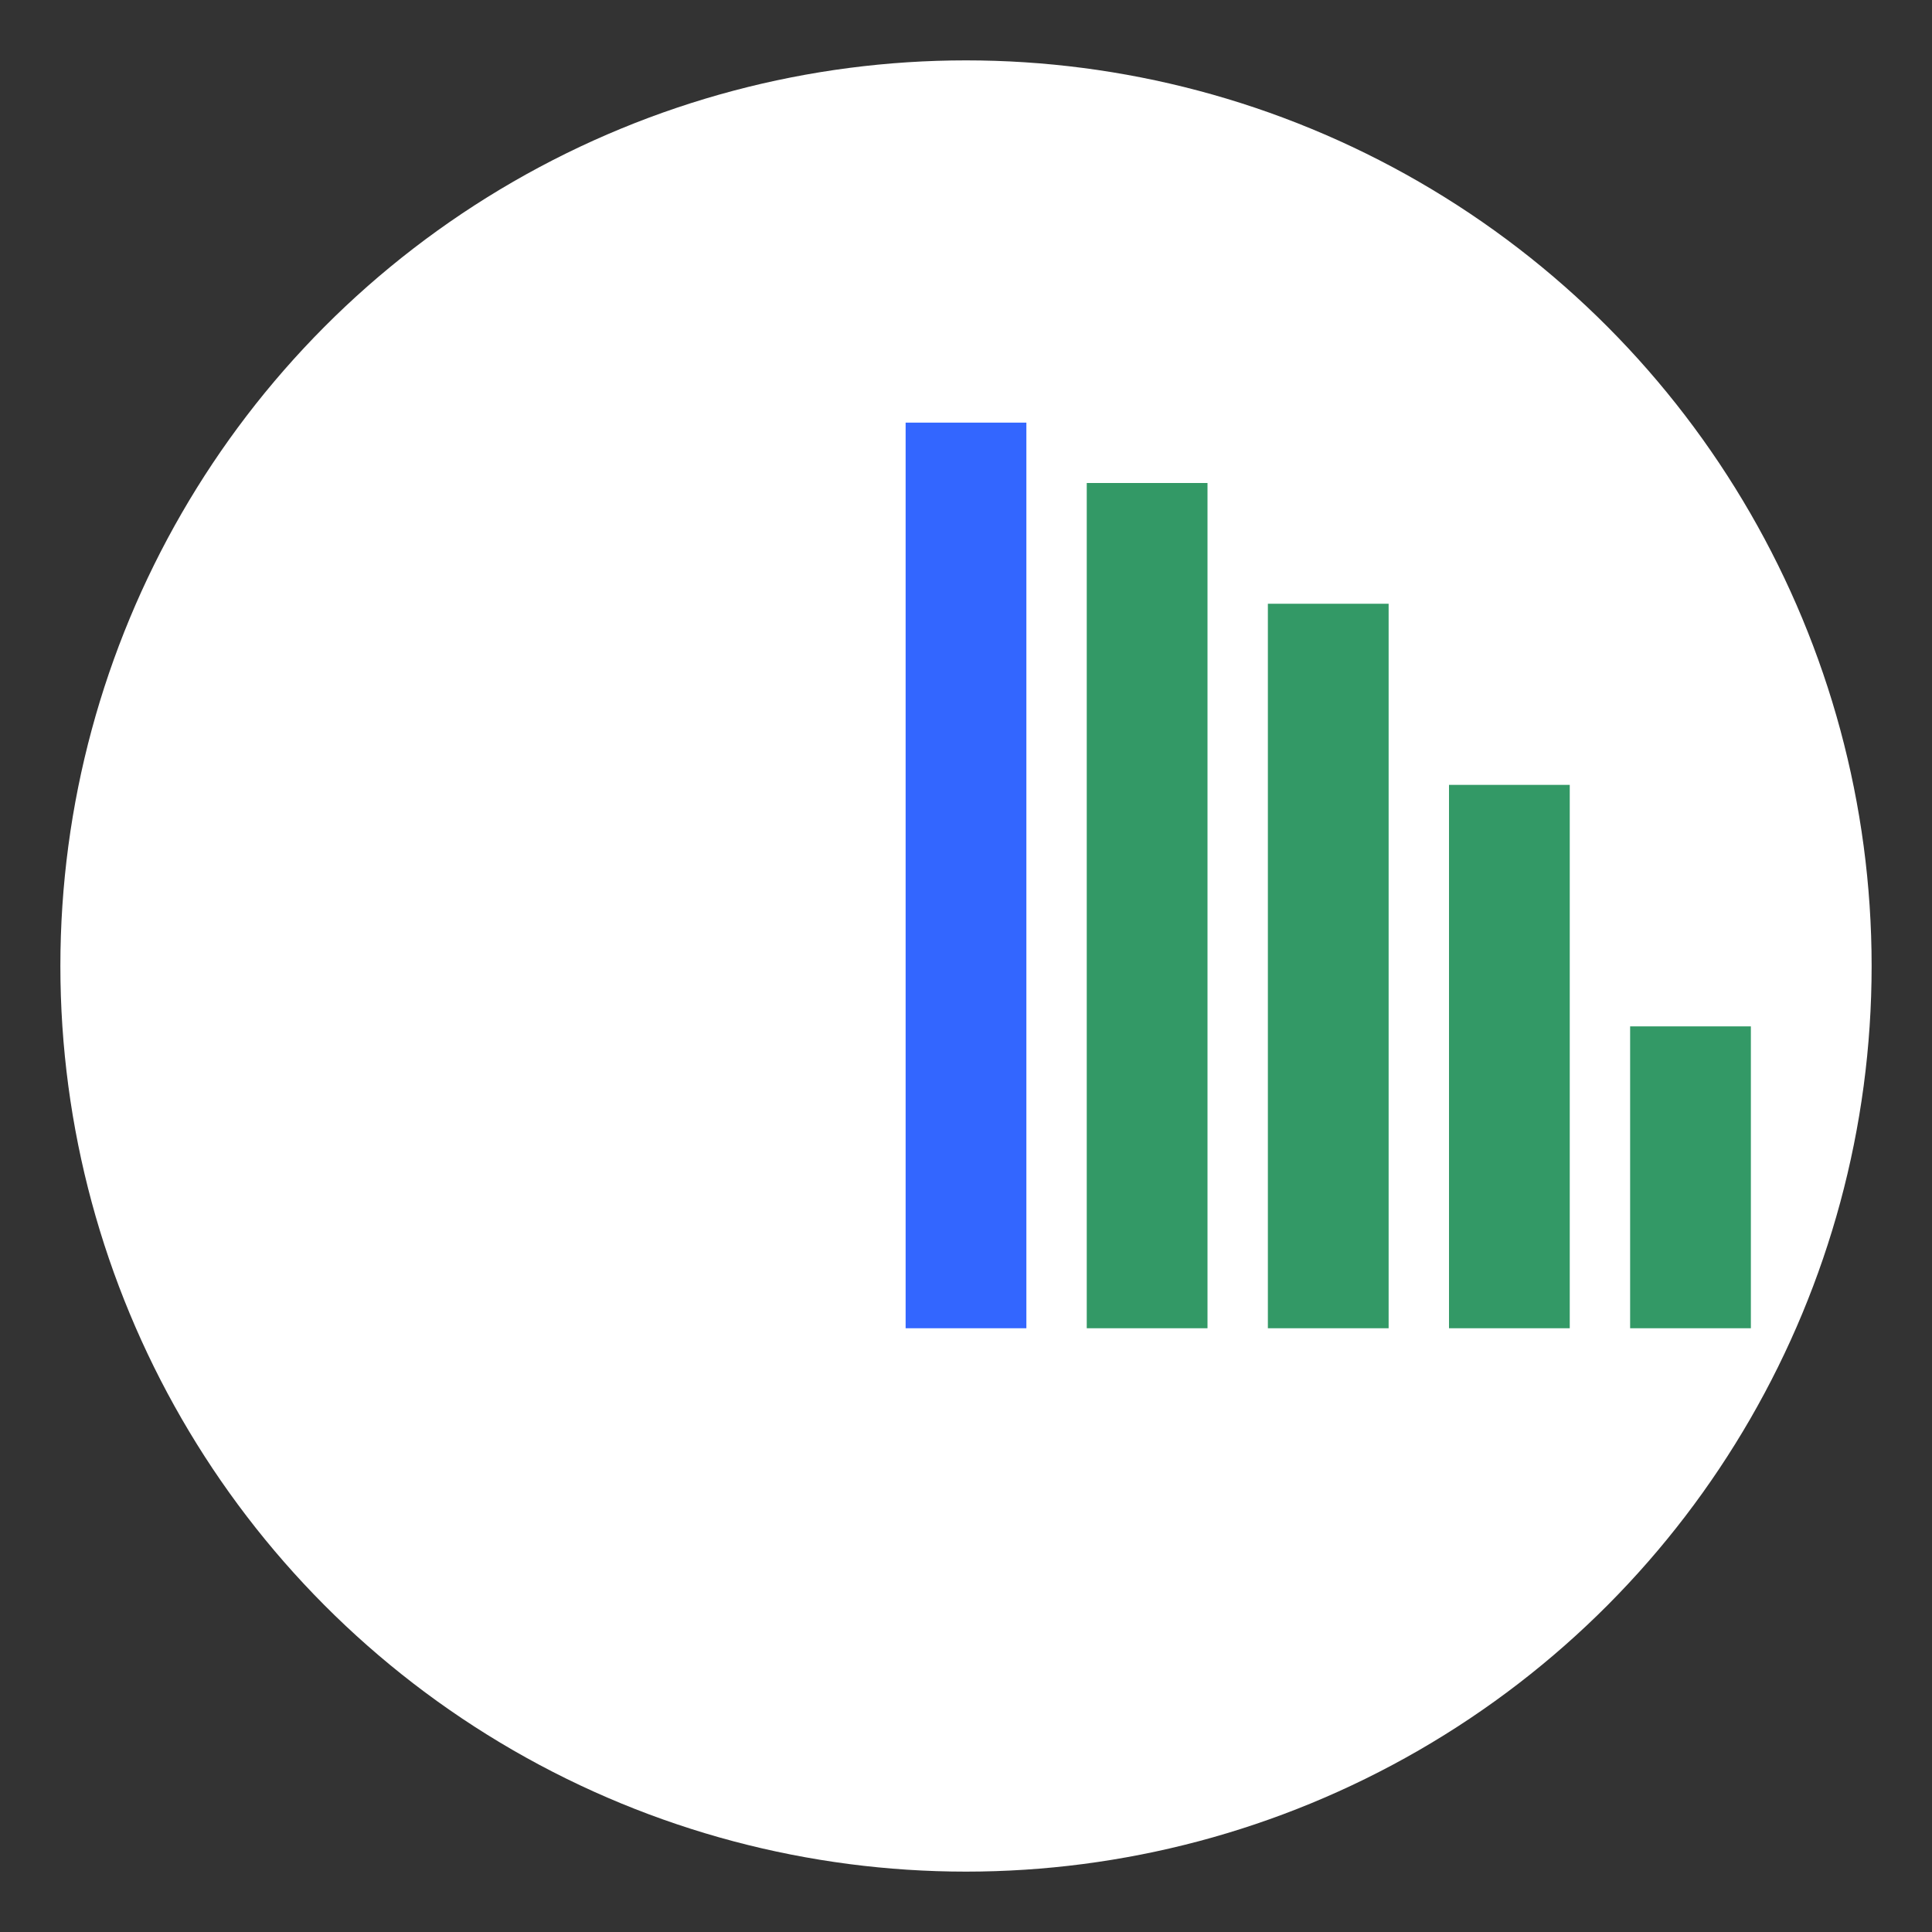 <svg xmlns="http://www.w3.org/2000/svg" viewBox="0 0 64 64">
<rect x="0" y="0" width="64" height="64" fill="#333333" stroke="none"/>
<style type="text/css">
.st0{fill:#fff;}
.st1{fill:#c30;}
.st2{fill:#36f;}
.st3{fill:#396;}
</style>
<circle class="st0" cx="32" cy="32" r="30"/>
<rect x="30" y="14" class="st2" width="4" height="30"/>
<rect x="54" y="34" class="st3" width="4" height="10"/>
<rect x="48" y="26" class="st3" width="4" height="18"/>
<rect x="42" y="20" class="st3" width="4" height="24"/>
<rect x="36" y="16" class="st3" width="4" height="28"/>
</svg>